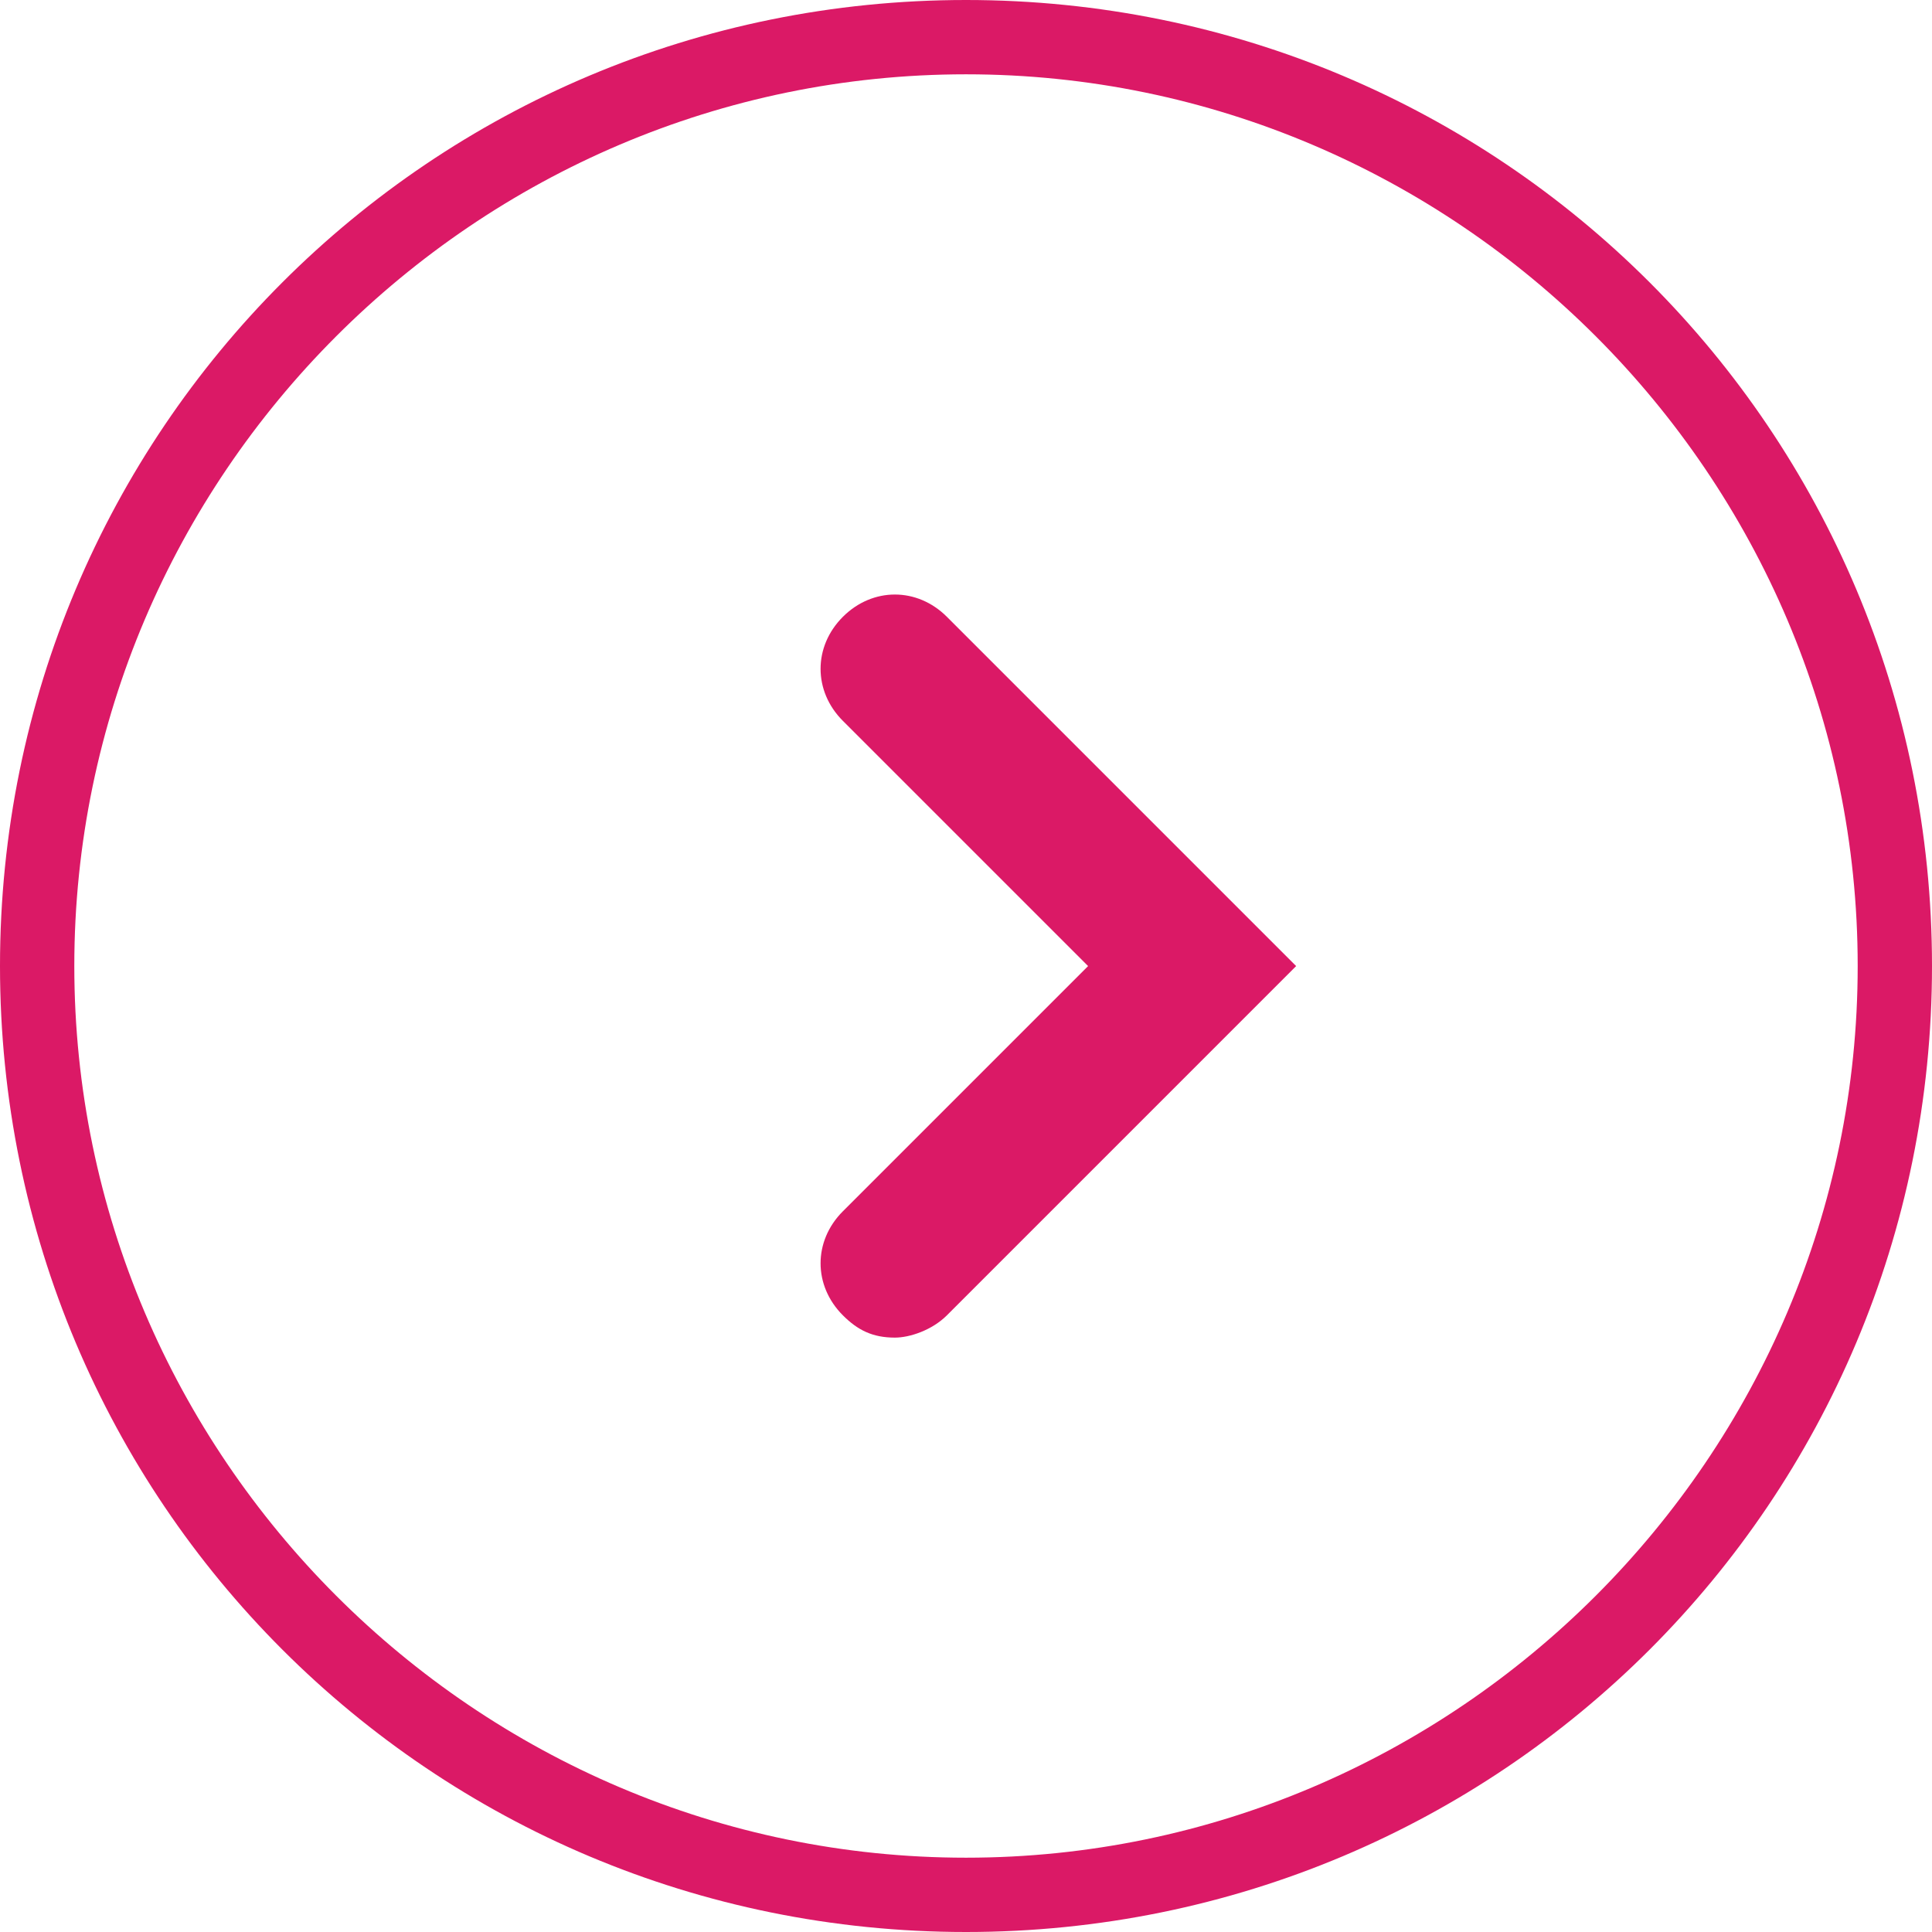 <?xml version="1.0" encoding="utf-8"?>
<!-- Generator: Adobe Illustrator 25.1.0, SVG Export Plug-In . SVG Version: 6.00 Build 0)  -->
<svg version="1.1" id="レイヤー_1" xmlns="http://www.w3.org/2000/svg" xmlns:xlink="http://www.w3.org/1999/xlink" x="0px"
	 y="0px" width="26px" height="26px" viewBox="0 0 26 26" style="enable-background:new 0 0 26 26;" xml:space="preserve">
<style type="text/css">
	.st0{fill:none;}
	.st1{fill:#DB1966;}
</style>
<g id="グループ_3519" transform="translate(-338.337 -1223.337)">
	<g id="長方形_1517" transform="translate(338.337 1223.337)">
		<path class="st0" d="M13,0L13,0c7.2,0,13,5.8,13,13l0,0c0,7.2-5.8,13-13,13l0,0C5.8,26,0,20.2,0,13l0,0C0,5.8,5.8,0,13,0z"/>
		<path class="st1" d="M13,26C5.8,26,0,20.2,0,13S5.8,0,13,0c7.2,0,13,5.8,13,13S20.2,26,13,26z M13,1C6.4,1,1,6.4,1,13
			s5.4,12,12,12c6.6,0,12-5.4,12-12S19.6,1,13,1z"/>
	</g>
	<g id="グループ_3415" transform="translate(350.18 1233.638)">
		<path class="st1" d="M0.2,7.7c-0.3,0-0.5-0.1-0.7-0.3c-0.4-0.4-0.4-1,0-1.4l3.3-3.3l-3.3-3.3c-0.4-0.4-0.4-1,0-1.4s1-0.4,1.4,0
			l4.7,4.7L0.9,7.4C0.7,7.6,0.4,7.7,0.2,7.7z"/>
	</g>
</g>
</svg>
